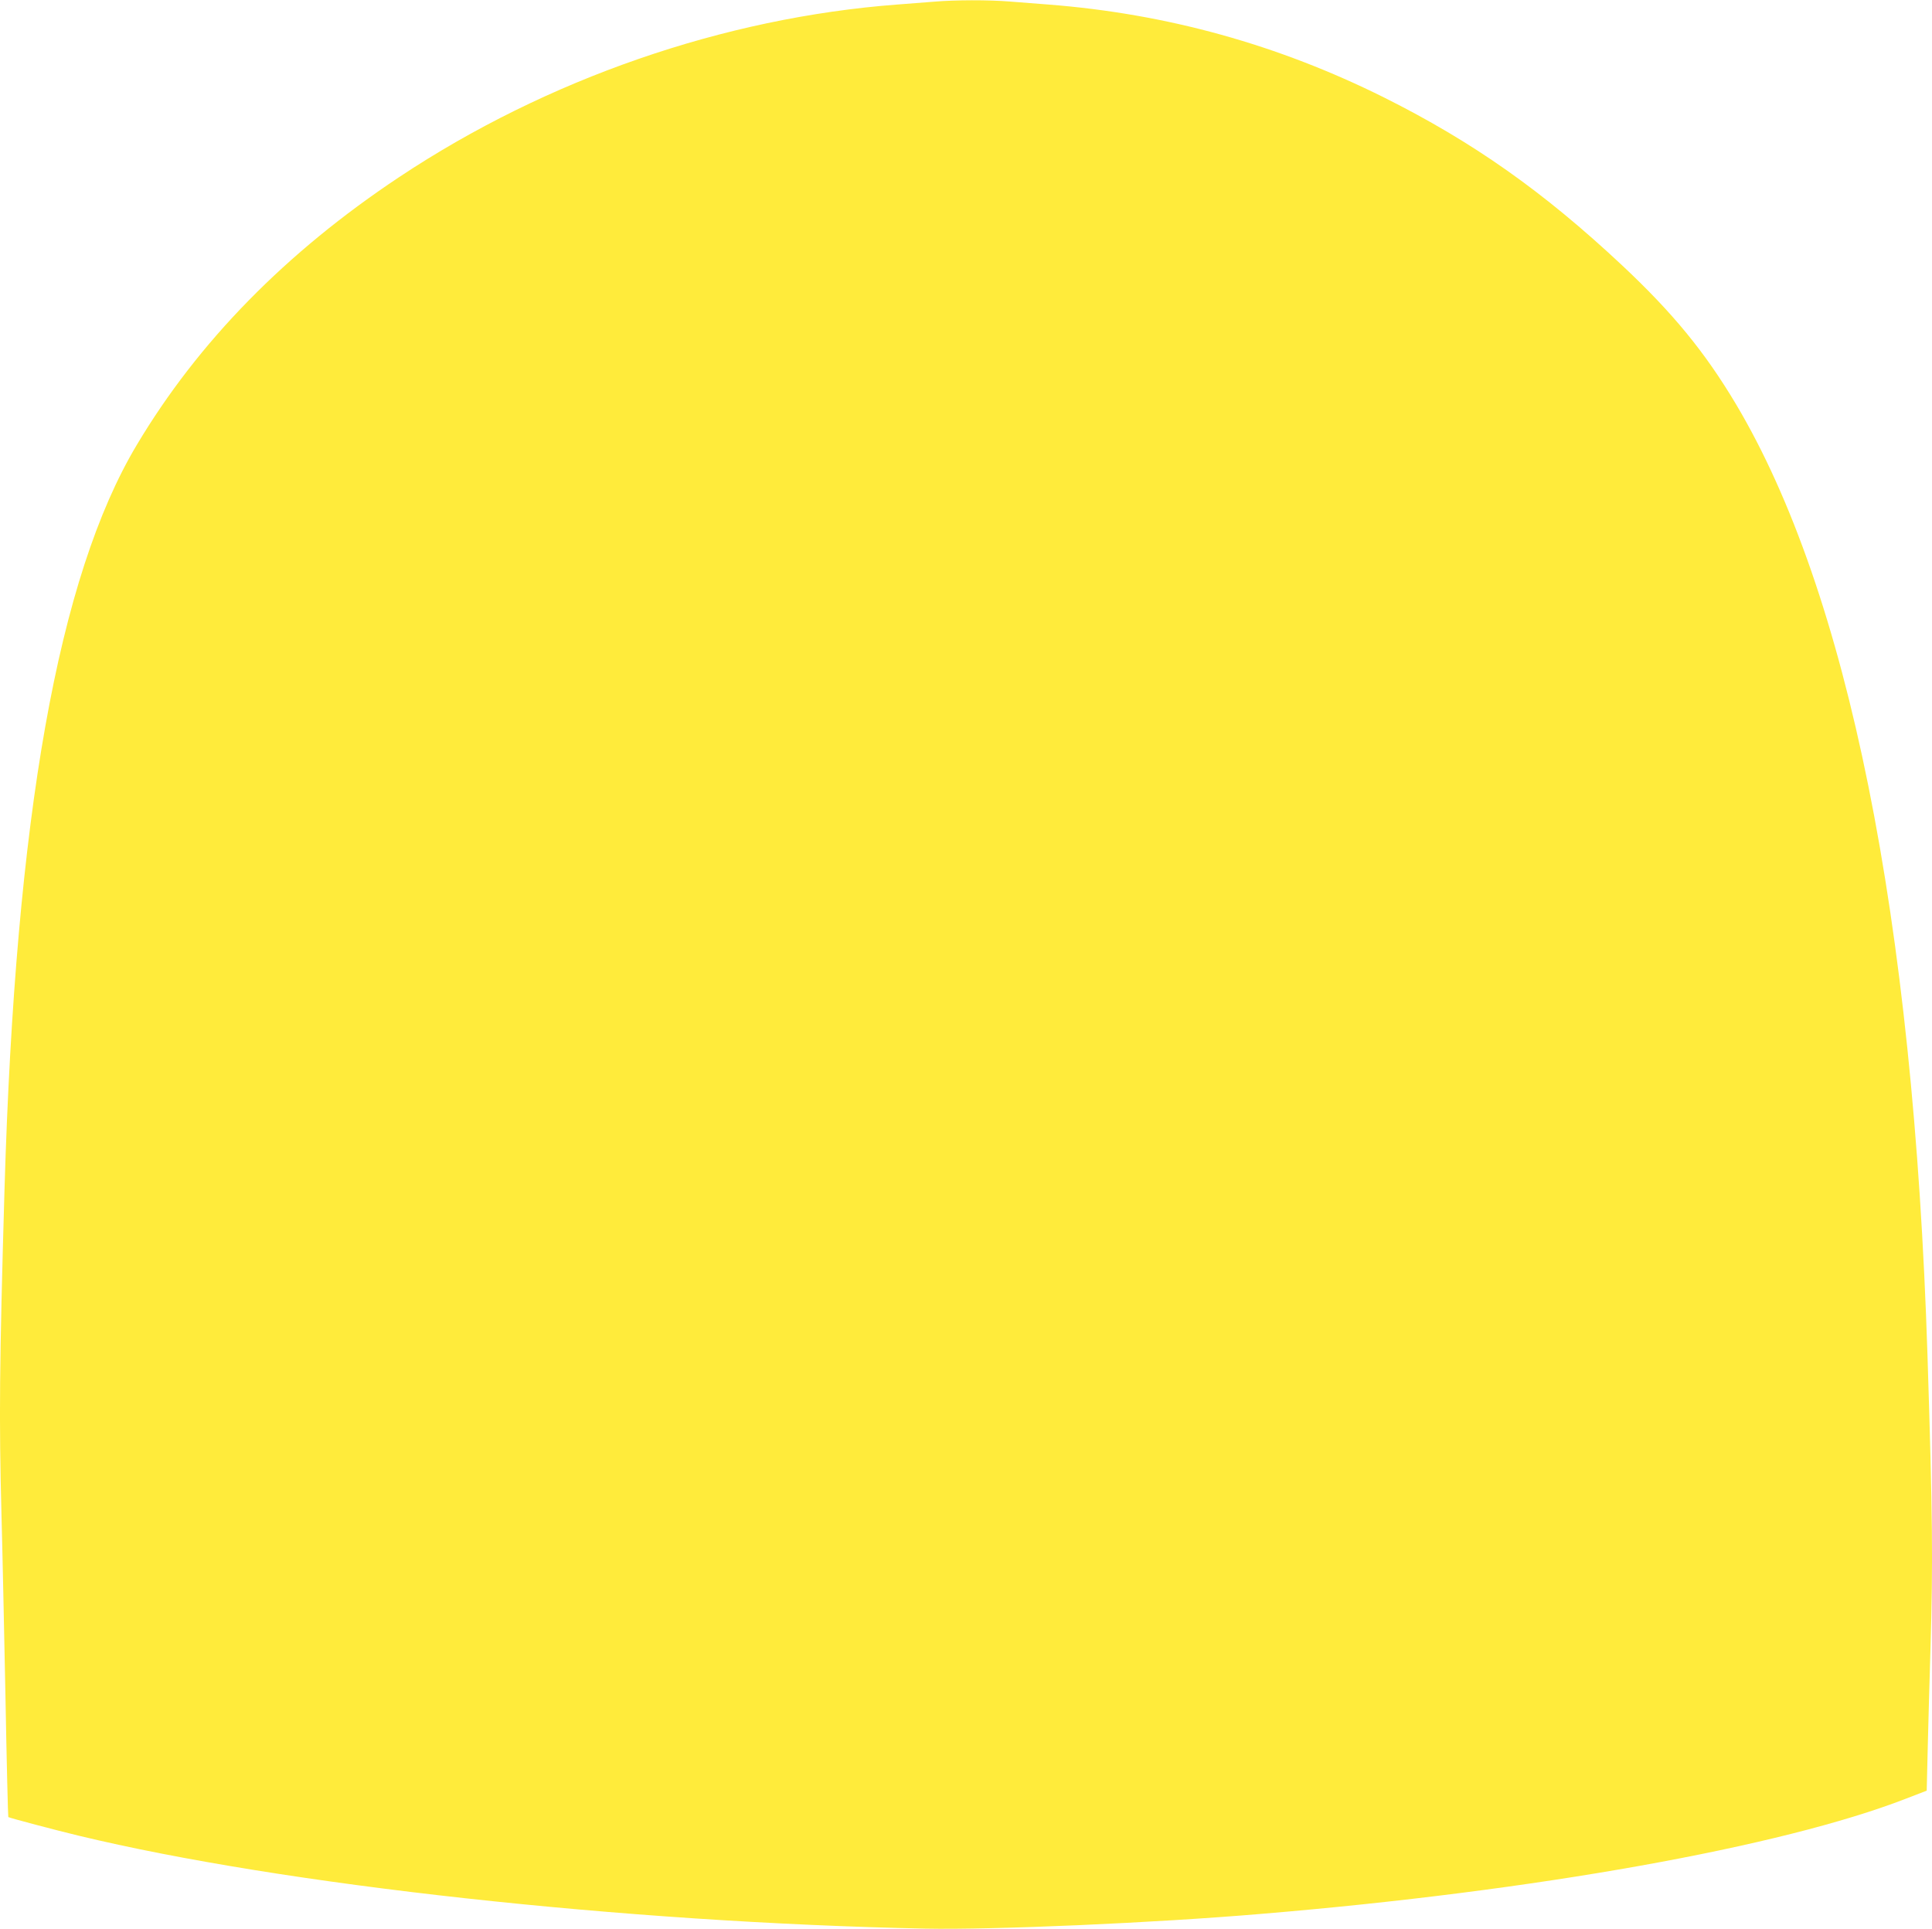 <?xml version="1.0" standalone="no"?>
<!DOCTYPE svg PUBLIC "-//W3C//DTD SVG 20010904//EN"
 "http://www.w3.org/TR/2001/REC-SVG-20010904/DTD/svg10.dtd">
<svg version="1.0" xmlns="http://www.w3.org/2000/svg"
 width="1280pt" height="1278pt" viewBox="0 0 1280 1278"
 preserveAspectRatio="xMidYMid meet">
<g transform="translate(0,1278) scale(0.1,-0.1)"
fill="#ffeb3b" stroke="none">
<path d="M6190 12769 c-52 -4 -162 -13 -245 -19 -1149 -87 -2322 -493 -3300
-1143 -751 -499 -1332 -1092 -1739 -1775 -521 -872 -803 -2460 -876 -4927 -34
-1170 -37 -1520 -20 -2170 6 -209 17 -742 26 -1185 8 -443 17 -806 19 -808 5
-5 319 -88 465 -123 1355 -327 3618 -575 5610 -616 448 -9 1513 37 2230 98
1813 151 3442 443 4265 762 l140 54 7 294 c4 162 12 454 18 649 17 580 14 874
-20 1945 -93 2894 -528 5053 -1269 6298 -206 345 -417 603 -754 919 -523 490
-989 818 -1577 1112 -704 351 -1441 555 -2225 616 -77 6 -192 15 -257 20 -134
11 -361 11 -498 -1z"/>
</g>
</svg>
